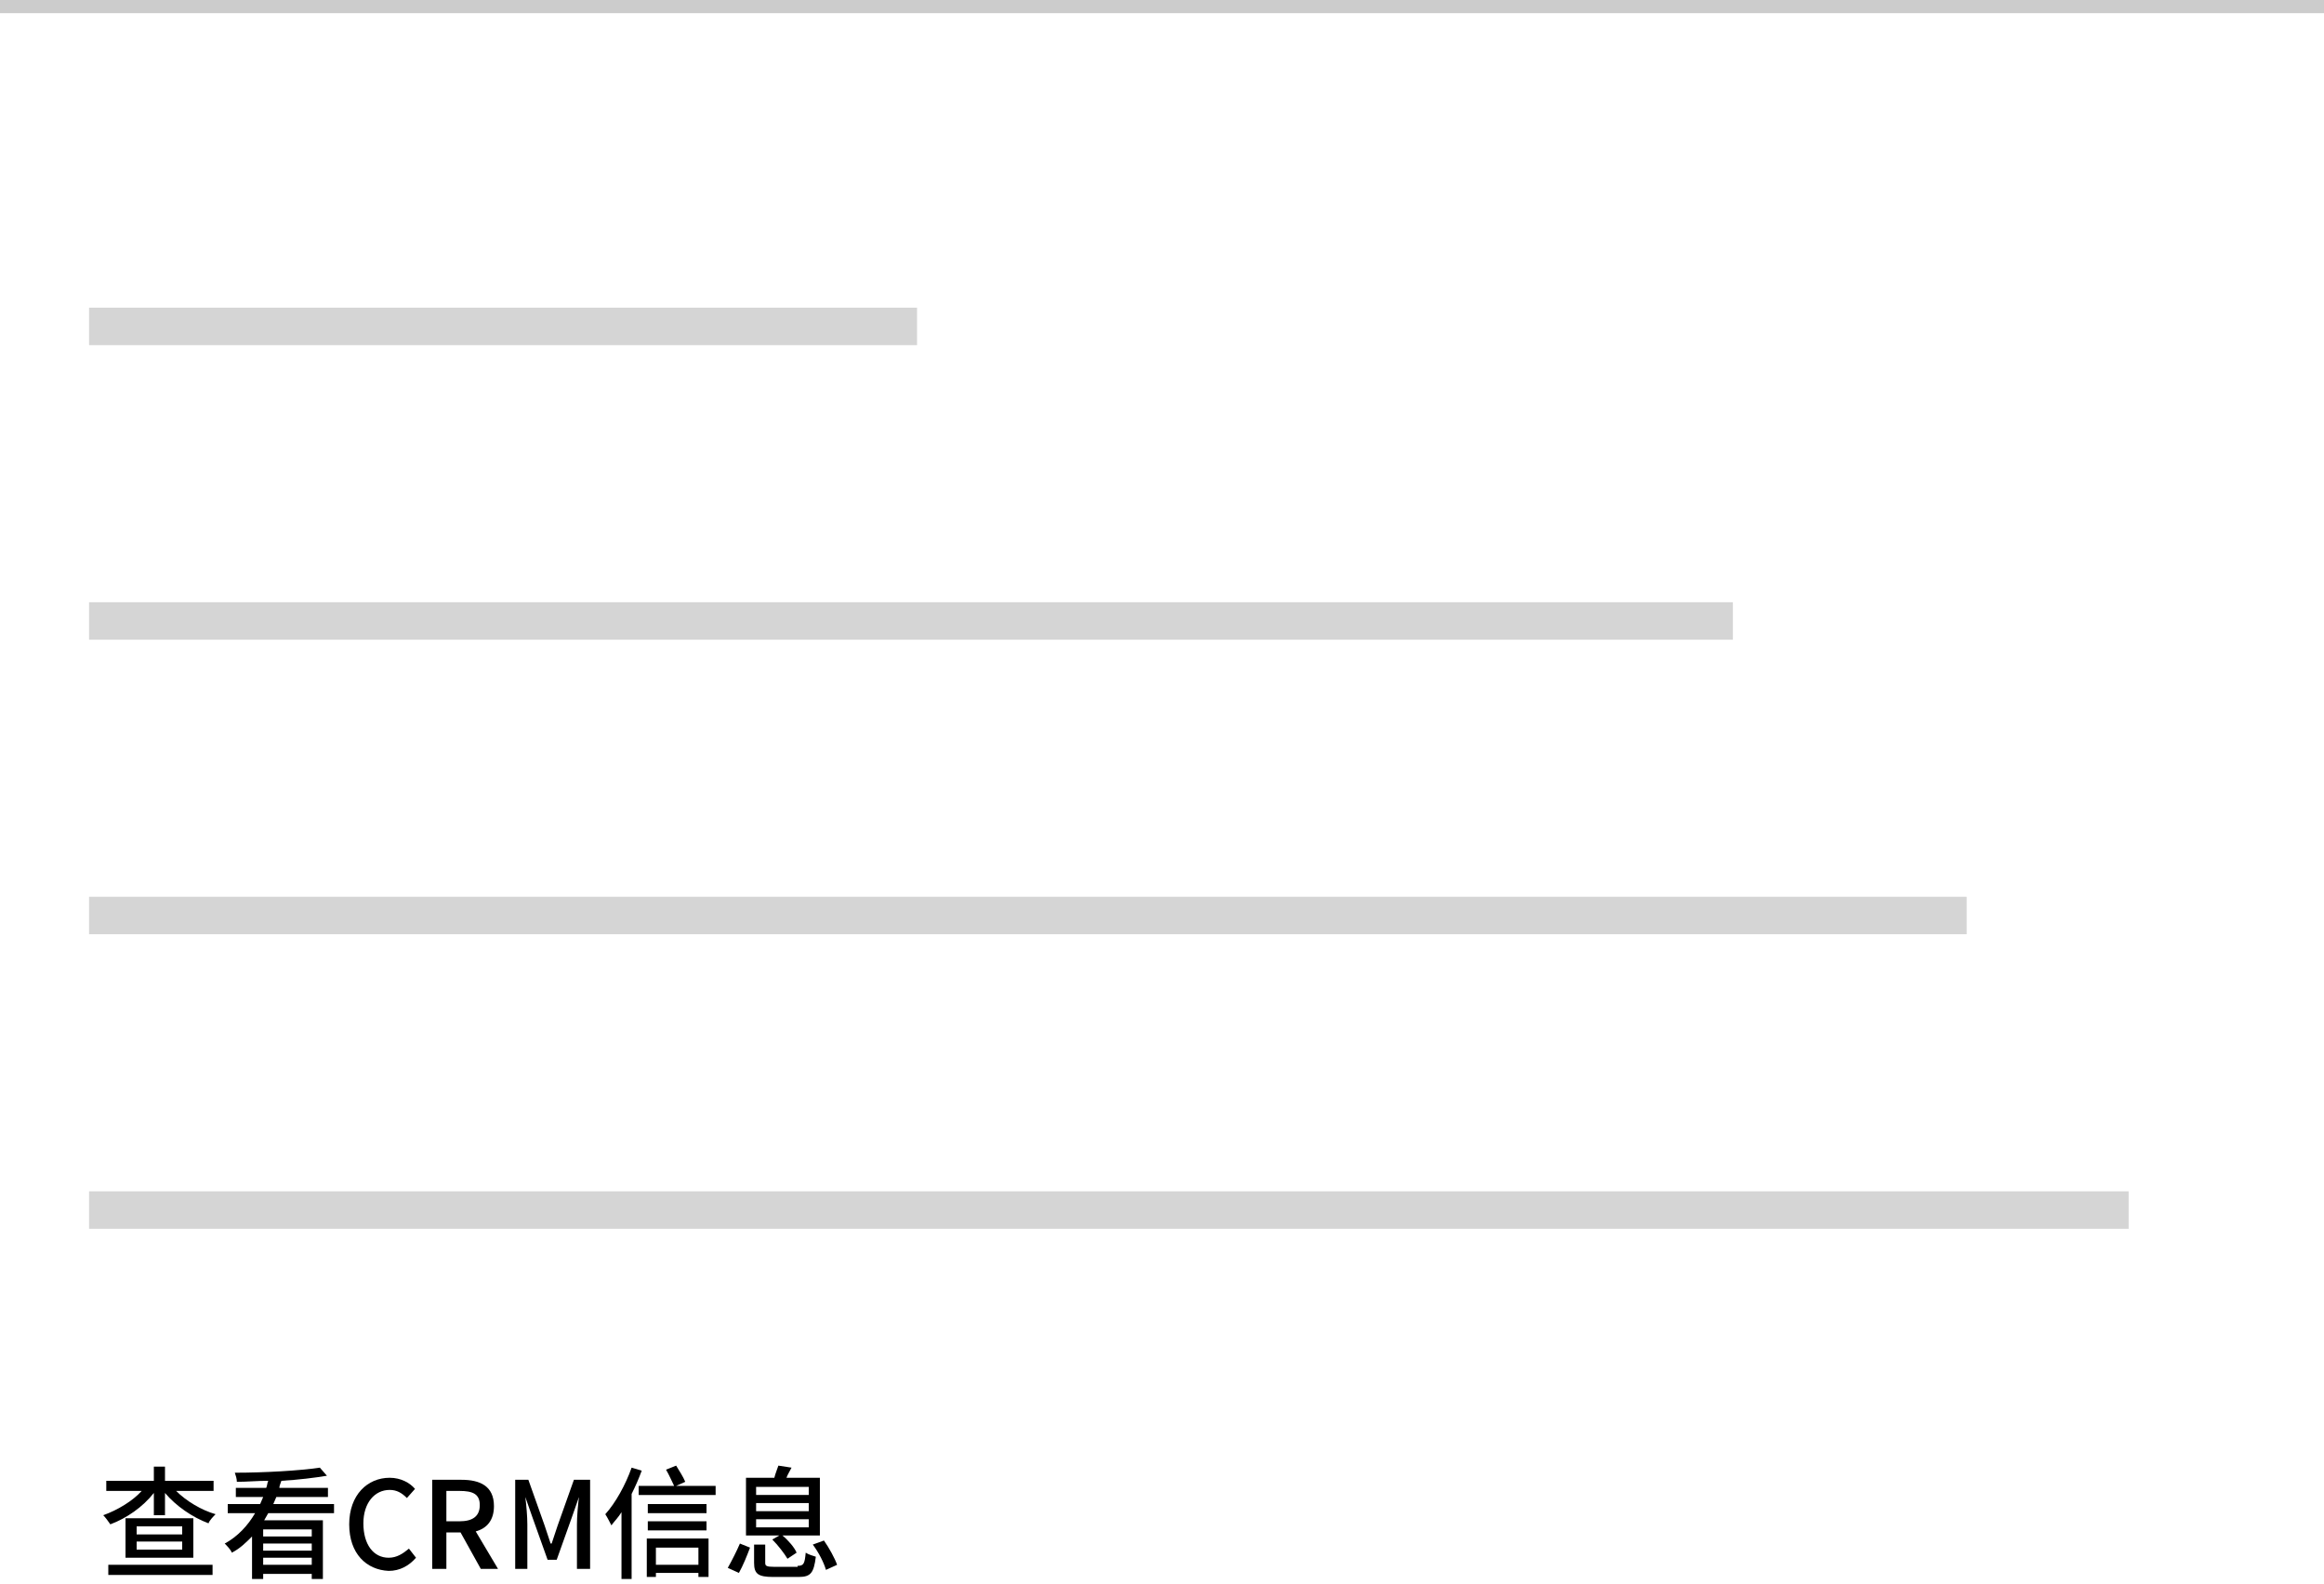 <?xml version="1.0" encoding="utf-8"?>
<!-- Generator: Adobe Illustrator 22.0.0, SVG Export Plug-In . SVG Version: 6.00 Build 0)  -->
<svg version="1.1" id="Layer_1" xmlns="http://www.w3.org/2000/svg" xmlns:xlink="http://www.w3.org/1999/xlink" x="0px" y="0px"
	 viewBox="0 0 229.6 156.5" style="enable-background:new 0 0 229.6 156.5;" xml:space="preserve">
<style type="text/css">
	.st0{fill:#D5D5D5;}
	.st1{fill:#CCCCCC;}
</style>
<title>mc-lead-content-img</title>
<rect id="Msg_Layers" x="8.8" y="88.6" class="st0" width="185.5" height="3.7"/>
<rect id="Msg_Layers-2" x="8.8" y="117.7" class="st0" width="201.5" height="3.7"/>
<rect id="Msg_Layers_copy_2-2" x="8.8" y="59.5" class="st0" width="162.4" height="3.7"/>
<rect id="Msg_Layers_copy_3-2" x="8.8" y="30.4" class="st0" width="81.8" height="3.7"/>
<rect class="st1" width="229.6" height="1.3"/>
<g>
	<path d="M17.4,147.3c1,1,2.5,1.9,3.9,2.3c-0.2,0.2-0.6,0.6-0.7,0.9c-1.6-0.6-3.2-1.7-4.3-3v2.2h-1.1v-2.2c-1.1,1.4-2.7,2.5-4.3,3.1
		c-0.2-0.3-0.5-0.7-0.7-0.9c1.4-0.5,2.9-1.4,3.8-2.4h-3.5v-1h4.7v-1.4h1.1v1.4h4.8v1H17.4z M10.7,154.6h10.3v1H10.7V154.6z
		 M19.1,150v3.9h-6.7V150H19.1z M18,150.8h-4.5v0.8H18V150.8z M18,152.3h-4.5v0.8H18V152.3z"/>
	<path d="M26.5,149.5c-0.1,0.2-0.3,0.5-0.4,0.7h5.8v5.8h-1.1v-0.5H26v0.5h-1.1v-4.2c-0.6,0.6-1.2,1.2-2,1.6
		c-0.1-0.3-0.5-0.7-0.7-0.9c1.3-0.7,2.3-1.8,3-3h-2.7v-0.9h3.2c0.1-0.2,0.2-0.5,0.3-0.7h-2.7V147h3c0.1-0.2,0.1-0.5,0.2-0.7
		c-1.1,0-2.1,0.1-3.1,0.1c0-0.3-0.1-0.6-0.2-0.9c2.9,0,6.4-0.2,8.4-0.5l0.7,0.8c-1.2,0.2-2.8,0.4-4.5,0.5c-0.1,0.3-0.2,0.5-0.2,0.7
		h4.8v0.9h-5.1c-0.1,0.2-0.2,0.5-0.3,0.7H33v0.9H26.5z M30.8,151.1H26v0.7h4.8V151.1z M26,153.2h4.8v-0.7H26V153.2z M30.8,154.6
		v-0.7H26v0.7H30.8z"/>
	<path d="M34.5,150.6c0-2.9,1.8-4.6,4-4.6c1.1,0,2,0.5,2.5,1.1l-0.8,0.9c-0.5-0.5-1-0.8-1.7-0.8c-1.5,0-2.6,1.3-2.6,3.3
		c0,2.1,1,3.4,2.5,3.4c0.8,0,1.4-0.4,2-0.9l0.7,0.9c-0.7,0.8-1.6,1.3-2.7,1.3C36.2,155.1,34.5,153.5,34.5,150.6z"/>
	<path d="M47.5,155l-2-3.6h-1.4v3.6h-1.4v-8.8h2.9c1.8,0,3.2,0.6,3.2,2.6c0,1.4-0.7,2.2-1.8,2.5l2.2,3.7H47.5z M44.1,150.3h1.3
		c1.3,0,2-0.5,2-1.6s-0.7-1.4-2-1.4h-1.3V150.3z"/>
	<path d="M50.6,146.2h1.6l1.6,4.5c0.2,0.6,0.4,1.2,0.6,1.8h0.1c0.2-0.6,0.4-1.2,0.6-1.8l1.6-4.5h1.6v8.8h-1.3v-4.4
		c0-0.8,0.1-1.9,0.2-2.7h0l-0.7,2l-1.5,4.2h-0.9l-1.5-4.2l-0.7-2h0c0.1,0.8,0.2,1.9,0.2,2.7v4.4h-1.2V146.2z"/>
	<path d="M63.4,145.3c-0.3,0.8-0.6,1.5-1,2.3v8.4h-1v-6.6c-0.3,0.5-0.7,0.9-1,1.3c-0.1-0.2-0.4-0.8-0.6-1.1c1-1.1,2-2.9,2.6-4.6
		L63.4,145.3z M70.7,146.8v0.9h-7.6v-0.9h3.5c-0.2-0.4-0.5-1.1-0.8-1.6l1-0.4c0.3,0.5,0.7,1.1,0.9,1.6l-0.9,0.4H70.7z M63.8,152H70
		v3.8h-1v-0.4h-4.2v0.4h-0.9V152z M69.8,149.5H64v-0.9h5.8V149.5z M64,150.3h5.8v0.9H64V150.3z M64.8,152.9v1.7H69v-1.7H64.8z"/>
	<path d="M71.9,154.9c0.4-0.7,0.9-1.7,1.2-2.4l1,0.4c-0.3,0.8-0.7,1.8-1.1,2.5L71.9,154.9z M77,151.7h-3.3V146h2.8
		c0.1-0.4,0.3-0.9,0.4-1.2l1.3,0.2c-0.2,0.4-0.4,0.7-0.5,1H81v5.7h-3.7c0.6,0.5,1.2,1.2,1.4,1.7l-0.9,0.6c-0.3-0.5-0.9-1.3-1.5-1.9
		L77,151.7z M78.8,154.7c0.6,0,0.7-0.2,0.8-1.3c0.3,0.2,0.7,0.3,1,0.4c-0.2,1.6-0.5,2-1.7,2h-2.5c-1.5,0-1.9-0.3-1.9-1.4v-1.8h1.1
		v1.8c0,0.3,0.1,0.4,0.9,0.4H78.8z M74.7,147.7h5.2v-0.8h-5.2V147.7z M74.7,149.3h5.2v-0.8h-5.2V149.3z M74.7,150.9h5.2v-0.8h-5.2
		V150.9z M81.4,152.2c0.5,0.7,1.1,1.8,1.3,2.4l-1.1,0.5c-0.2-0.7-0.7-1.7-1.3-2.5L81.4,152.2z"/>
</g>
</svg>
